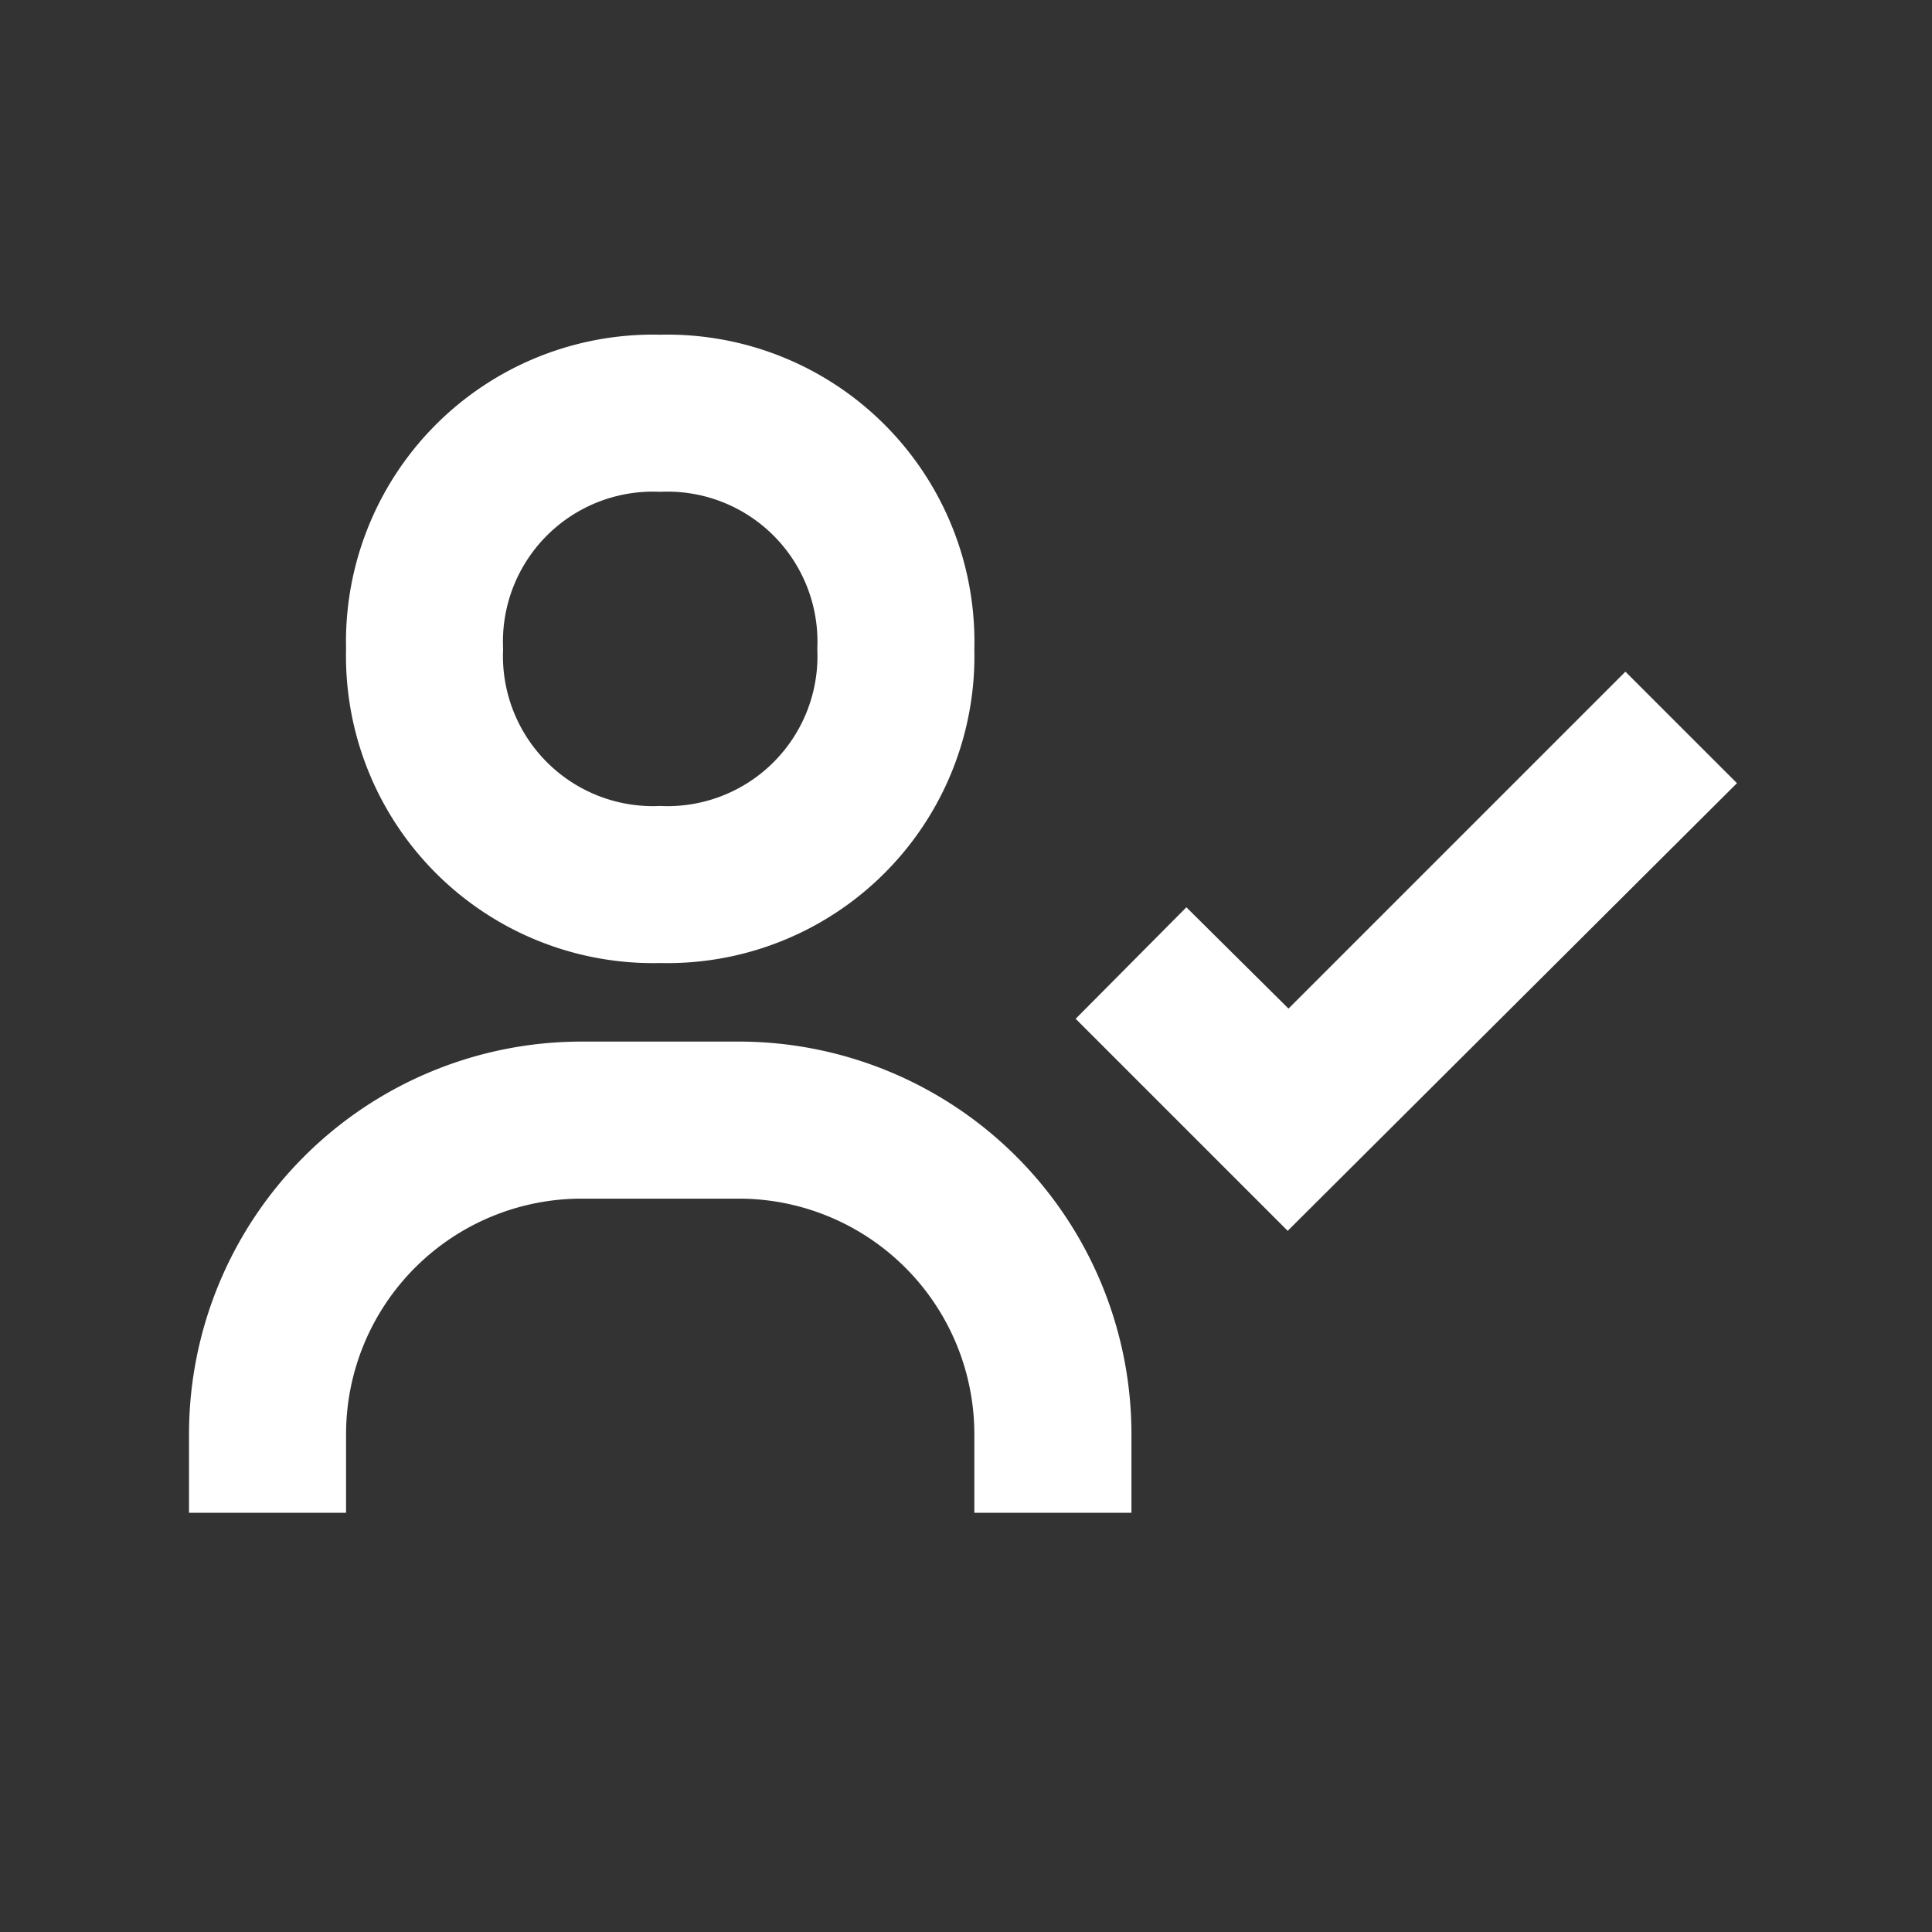 <svg width="41" height="41" viewBox="0 0 41 41" fill="none" xmlns="http://www.w3.org/2000/svg"><rect x="0" y="0" width="41" height="41" fill="#333333" stroke="none"/><path d="m34.494 14.254-7.15 7.15-2.167-2.15-2.35 2.366 4.5 4.5 9.534-9.5zm-27.15-.484a6.517 6.517 0 0 0 6.667 6.667 6.516 6.516 0 0 0 6.666-6.667 6.516 6.516 0 0 0-6.666-6.667 6.517 6.517 0 0 0-6.667 6.667m10 0a3.183 3.183 0 0 1-3.333 3.334 3.185 3.185 0 0 1-3.334-3.334 3.183 3.183 0 0 1 3.334-3.333 3.183 3.183 0 0 1 3.333 3.333m-10 16.667a5 5 0 0 1 5-5h3.333a5 5 0 0 1 5 5v1.666h3.334v-1.666a8.334 8.334 0 0 0-8.334-8.333h-3.333a8.333 8.333 0 0 0-8.333 8.333v1.666h3.333z" fill="#fff"/></svg>